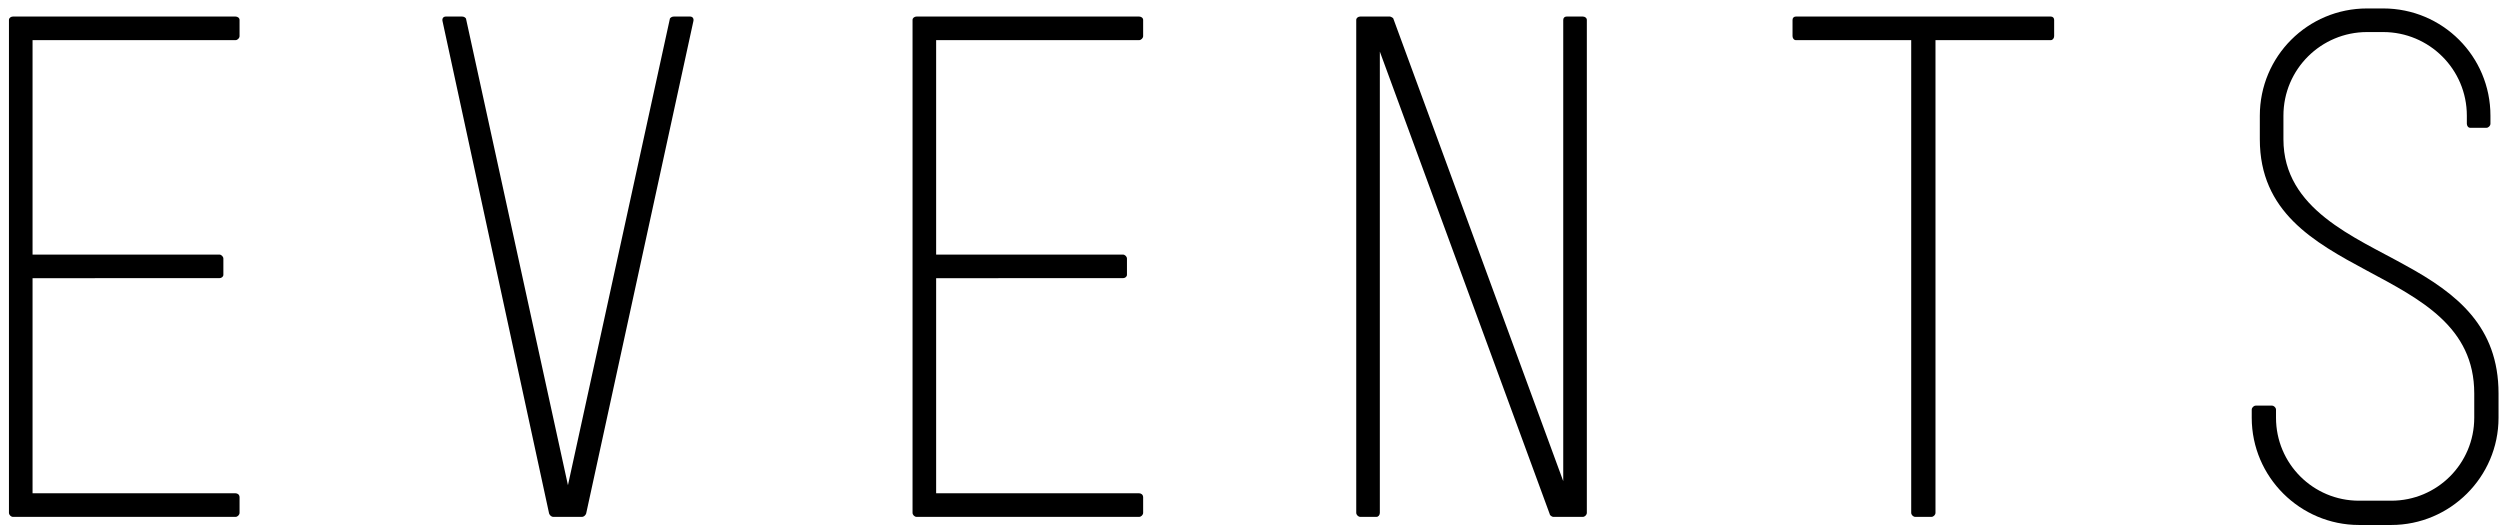 <?xml version="1.0" encoding="utf-8"?>
<!-- Generator: Adobe Illustrator 15.0.1, SVG Export Plug-In  -->
<!DOCTYPE svg PUBLIC "-//W3C//DTD SVG 1.1//EN" "http://www.w3.org/Graphics/SVG/1.1/DTD/svg11.dtd">
<svg version="1.1"
	 xmlns="http://www.w3.org/2000/svg" xmlns:xlink="http://www.w3.org/1999/xlink" xmlns:a="http://ns.adobe.com/AdobeSVGViewerExtensions/3.0/"
	 x="0px" y="0px" width="232px" height="49px" viewBox="-0.831 -0.784 232 49"
	 overflow="visible" enable-background="new -0.831 -0.784 232 49" xml:space="preserve">
<defs>
</defs>
<path d="M21.026,47.183H0.375C0.188,47.183,0,46.995,0,46.807V1.064c0-0.188,0.188-0.313,0.375-0.313h20.65
	c0.188,0,0.375,0.125,0.375,0.313v1.502c0,0.188-0.188,0.375-0.375,0.375H2.19V22.84h17.333c0.188,0,0.375,0.188,0.375,0.375v1.502
	c0,0.188-0.188,0.313-0.375,0.313H2.19v19.962h18.835c0.188,0,0.375,0.125,0.375,0.375v1.439
	C21.401,46.995,21.213,47.183,21.026,47.183z"/>
<path d="M53.565,46.87c-0.062,0.188-0.25,0.313-0.375,0.313H50.5c-0.125,0-0.313-0.125-0.375-0.313L40.237,1.189
	c-0.062-0.25,0.062-0.438,0.313-0.438h1.501c0.188,0,0.375,0.125,0.375,0.25l9.449,43.24l9.449-43.24c0-0.125,0.188-0.25,0.375-0.25
	h1.502c0.25,0,0.375,0.188,0.313,0.438L53.565,46.87z"/>
<path d="M104.878,47.183h-20.65c-0.188,0-0.375-0.188-0.375-0.375V1.064c0-0.188,0.188-0.313,0.375-0.313h20.65
	c0.188,0,0.375,0.125,0.375,0.313v1.502c0,0.188-0.188,0.375-0.375,0.375H86.043V22.84h17.333c0.188,0,0.375,0.188,0.375,0.375
	v1.502c0,0.188-0.188,0.313-0.375,0.313H86.043v19.962h18.835c0.188,0,0.375,0.125,0.375,0.375v1.439
	C105.254,46.995,105.066,47.183,104.878,47.183z"/>
<path d="M146.054,47.183H143.3c-0.062,0-0.313-0.125-0.313-0.25L127.218,4.005v42.802c0,0.188-0.125,0.375-0.313,0.375h-1.502
	c-0.188,0-0.375-0.188-0.375-0.375V1.064c0-0.188,0.188-0.313,0.375-0.313h2.753c0.062,0,0.313,0.125,0.313,0.188l15.769,42.927
	V1.064c0-0.188,0.125-0.313,0.313-0.313h1.502c0.188,0,0.375,0.125,0.375,0.313v45.743
	C146.429,46.995,146.241,47.183,146.054,47.183z"/>
<path d="M189.482,2.941h-10.7v43.866c0,0.188-0.188,0.375-0.376,0.375h-1.502c-0.188,0-0.375-0.188-0.375-0.375V2.941h-10.701
	c-0.188,0-0.312-0.188-0.312-0.375V1.064c0-0.188,0.125-0.313,0.312-0.313h23.654c0.188,0,0.312,0.125,0.312,0.313v1.502
	C189.794,2.753,189.669,2.941,189.482,2.941z"/>
<path d="M221.083,47.934h-3.004c-5.443,0-9.949-4.443-9.949-9.95v-0.751c0-0.188,0.188-0.375,0.375-0.375h1.502
	c0.188,0,0.376,0.188,0.376,0.375v0.751c0,4.255,3.441,7.697,7.696,7.697h3.004c4.255,0,7.697-3.441,7.697-7.697v-2.253
	c0-12.39-19.899-10.137-19.899-23.591V9.95c0-5.507,4.442-9.95,9.949-9.95h1.502c5.507,0,9.95,4.443,9.95,9.95v0.751
	c0,0.188-0.188,0.375-0.376,0.375h-1.502c-0.188,0-0.312-0.188-0.312-0.375V9.95c0-4.318-3.505-7.759-7.76-7.759h-1.502
	c-4.255,0-7.759,3.441-7.759,7.759v2.19c0,6.508,6.633,9.074,11.326,11.702c4.818,2.628,8.636,5.694,8.636,11.889v2.253
	C231.034,43.491,226.528,47.934,221.083,47.934z"/>
</svg>
